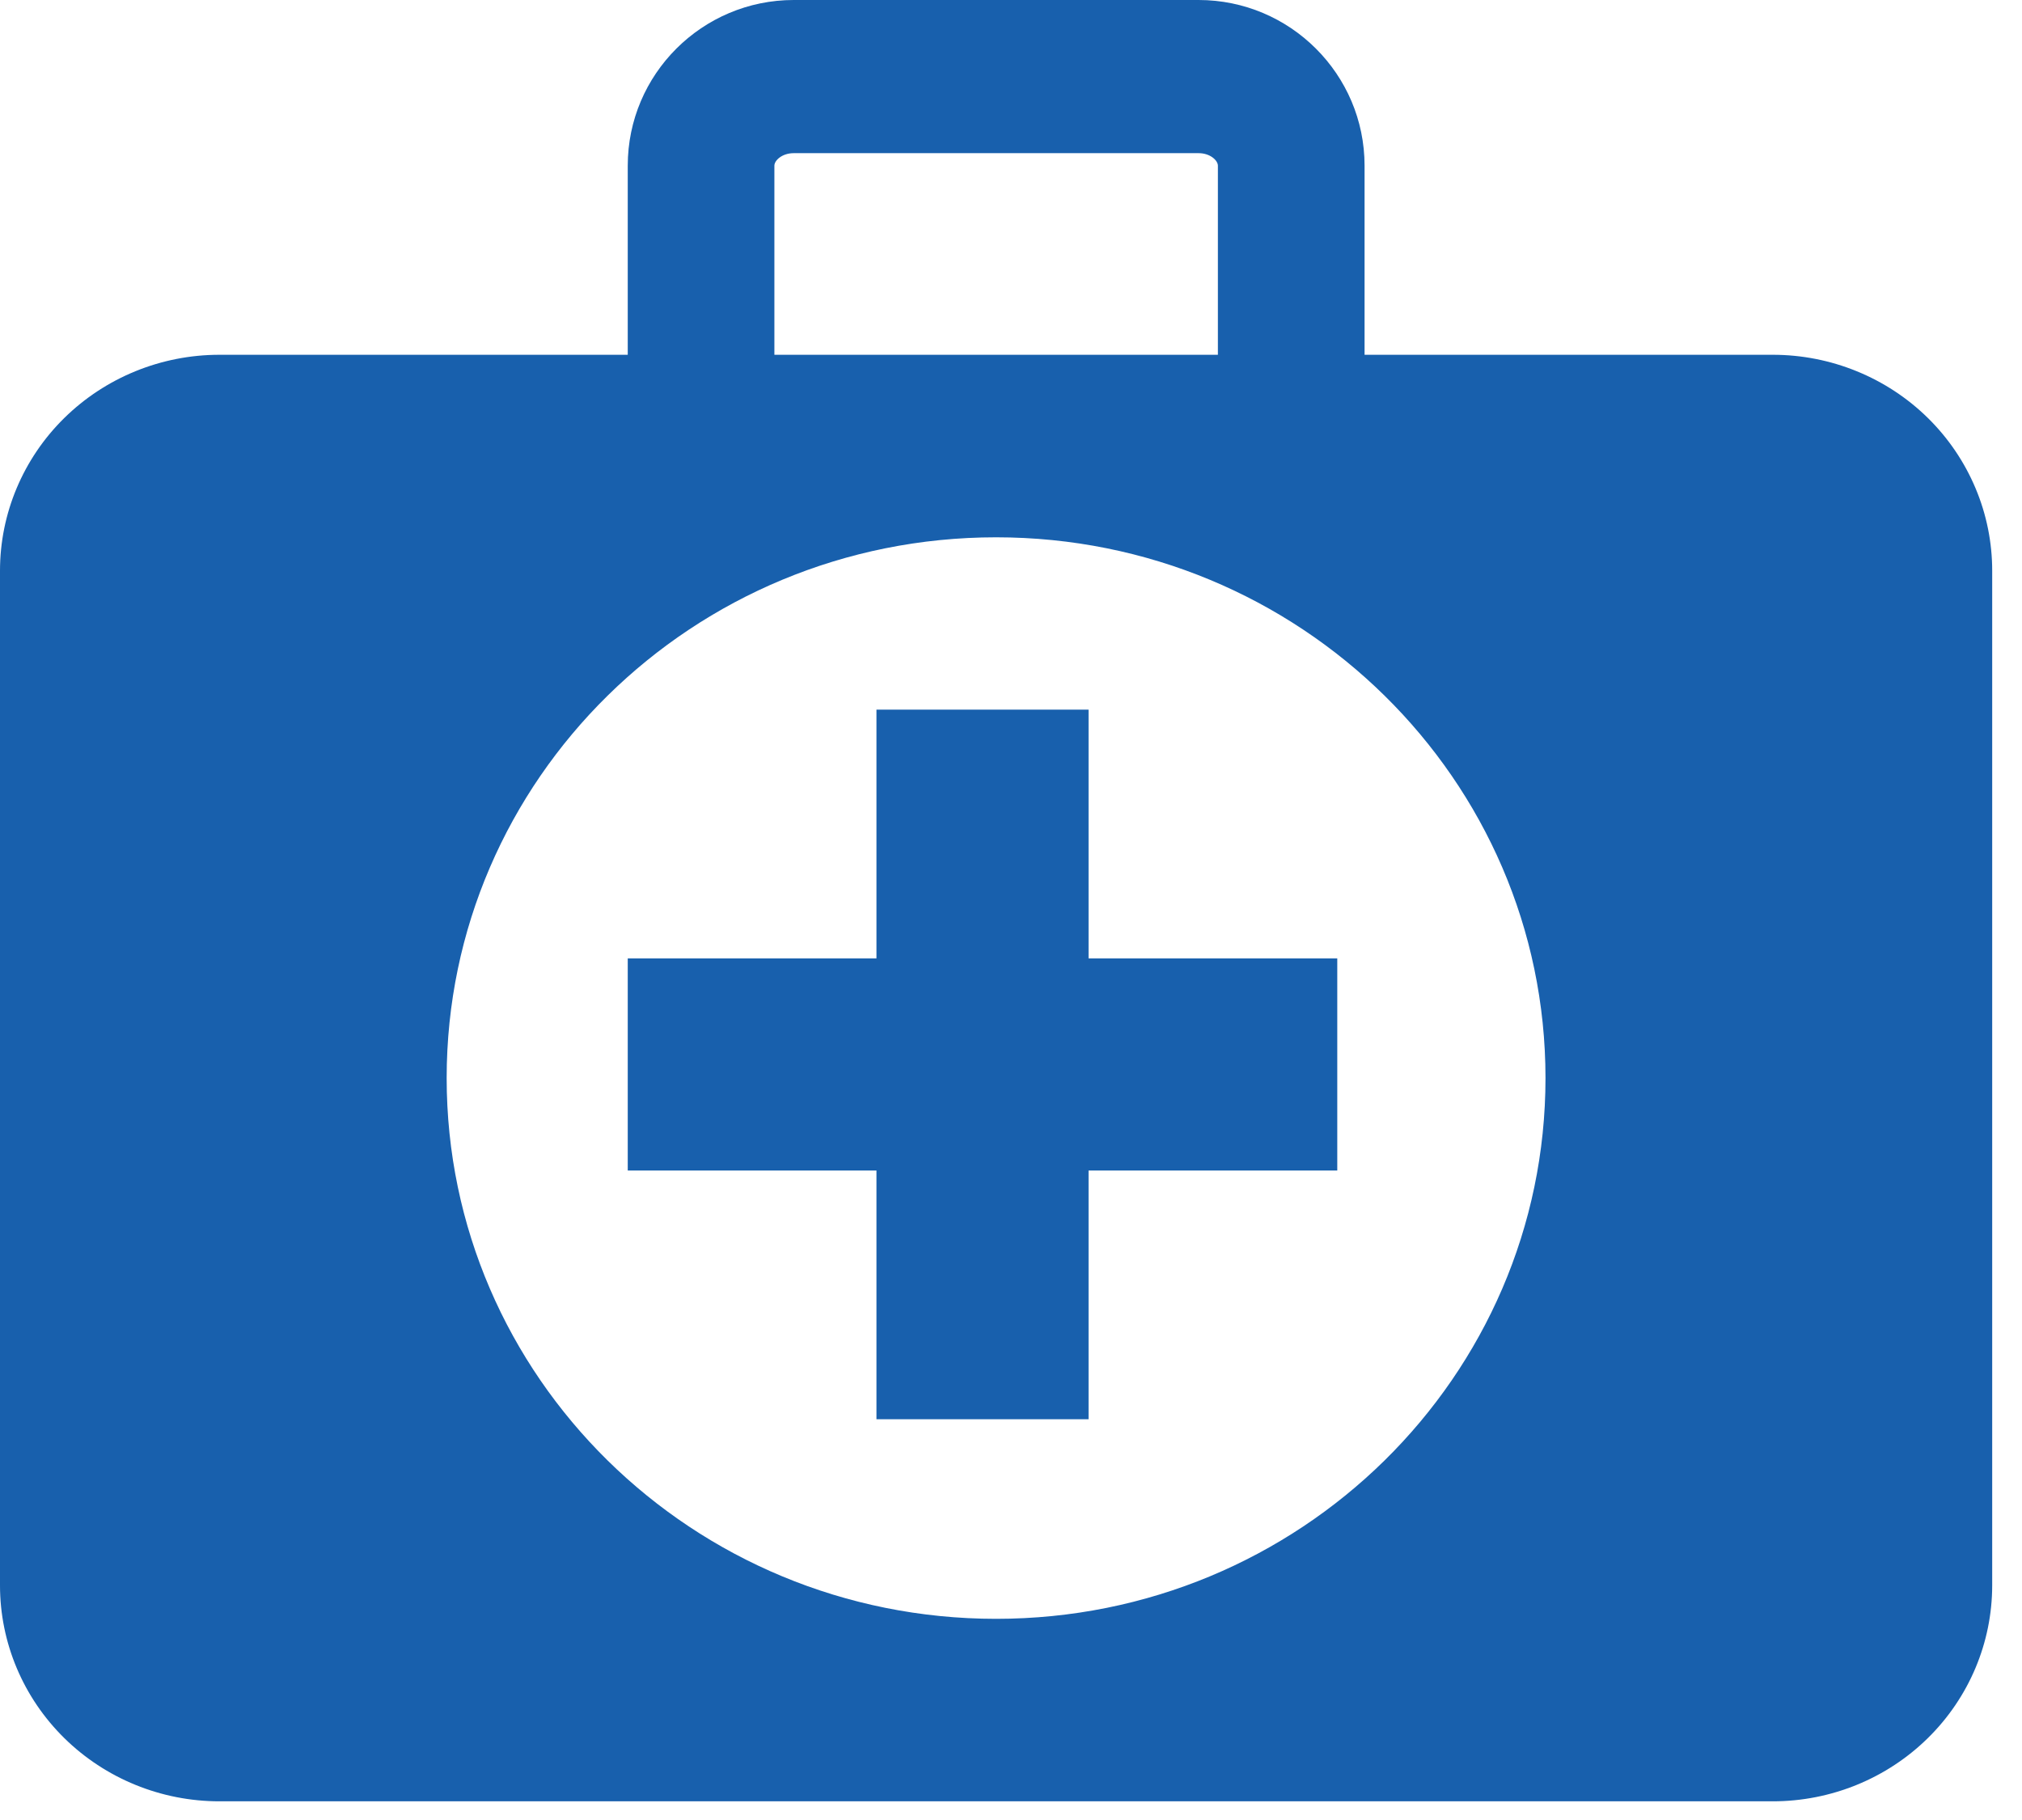 <svg width="50" height="45" viewBox="0 0 50 45" fill="none" xmlns="http://www.w3.org/2000/svg">
<path d="M43.838 8.772H5.425C3.986 8.772 2.607 9.335 1.589 10.336C0.572 11.337 0 12.695 0 14.111V39.199C-9.26704e-09 40.615 0.572 41.973 1.589 42.974C2.606 43.975 3.986 44.538 5.425 44.538H43.838C45.276 44.538 46.656 43.975 47.673 42.974C48.691 41.973 49.262 40.616 49.263 39.2V14.112C49.263 13.411 49.123 12.716 48.85 12.069C48.577 11.421 48.178 10.832 47.674 10.336C47.17 9.84 46.572 9.447 45.914 9.179C45.256 8.91 44.55 8.772 43.838 8.772ZM24.631 40.026C17.128 40.026 11.045 34.04 11.045 26.655C11.045 19.271 17.128 13.285 24.631 13.285C32.135 13.285 38.217 19.271 38.217 26.655C38.217 34.039 32.135 40.026 24.631 40.026Z" fill="#1860AD"/>
<path d="M21.673 35.091V28.941H15.523V23.696H21.673V17.546H26.918V23.696H33.068V28.941H26.918V35.091H21.673Z" fill="#1860AD"/>
<path d="M31.93 10.797C31.449 10.797 30.988 10.598 30.648 10.243C30.307 9.888 30.116 9.406 30.116 8.904V4.096C30.116 3.97 29.93 3.787 29.638 3.787H19.628C19.335 3.787 19.149 3.97 19.149 4.096V8.904C19.149 9.406 18.958 9.888 18.618 10.243C18.278 10.598 17.817 10.797 17.336 10.797C16.855 10.797 16.394 10.598 16.054 10.243C15.714 9.888 15.523 9.406 15.523 8.904V4.096C15.523 1.837 17.364 0 19.628 0H29.638C31.901 0 33.743 1.837 33.743 4.096V8.904C33.743 9.406 33.552 9.888 33.212 10.243C32.872 10.598 32.411 10.797 31.93 10.797Z" fill="#1860AD"/>
</svg>
